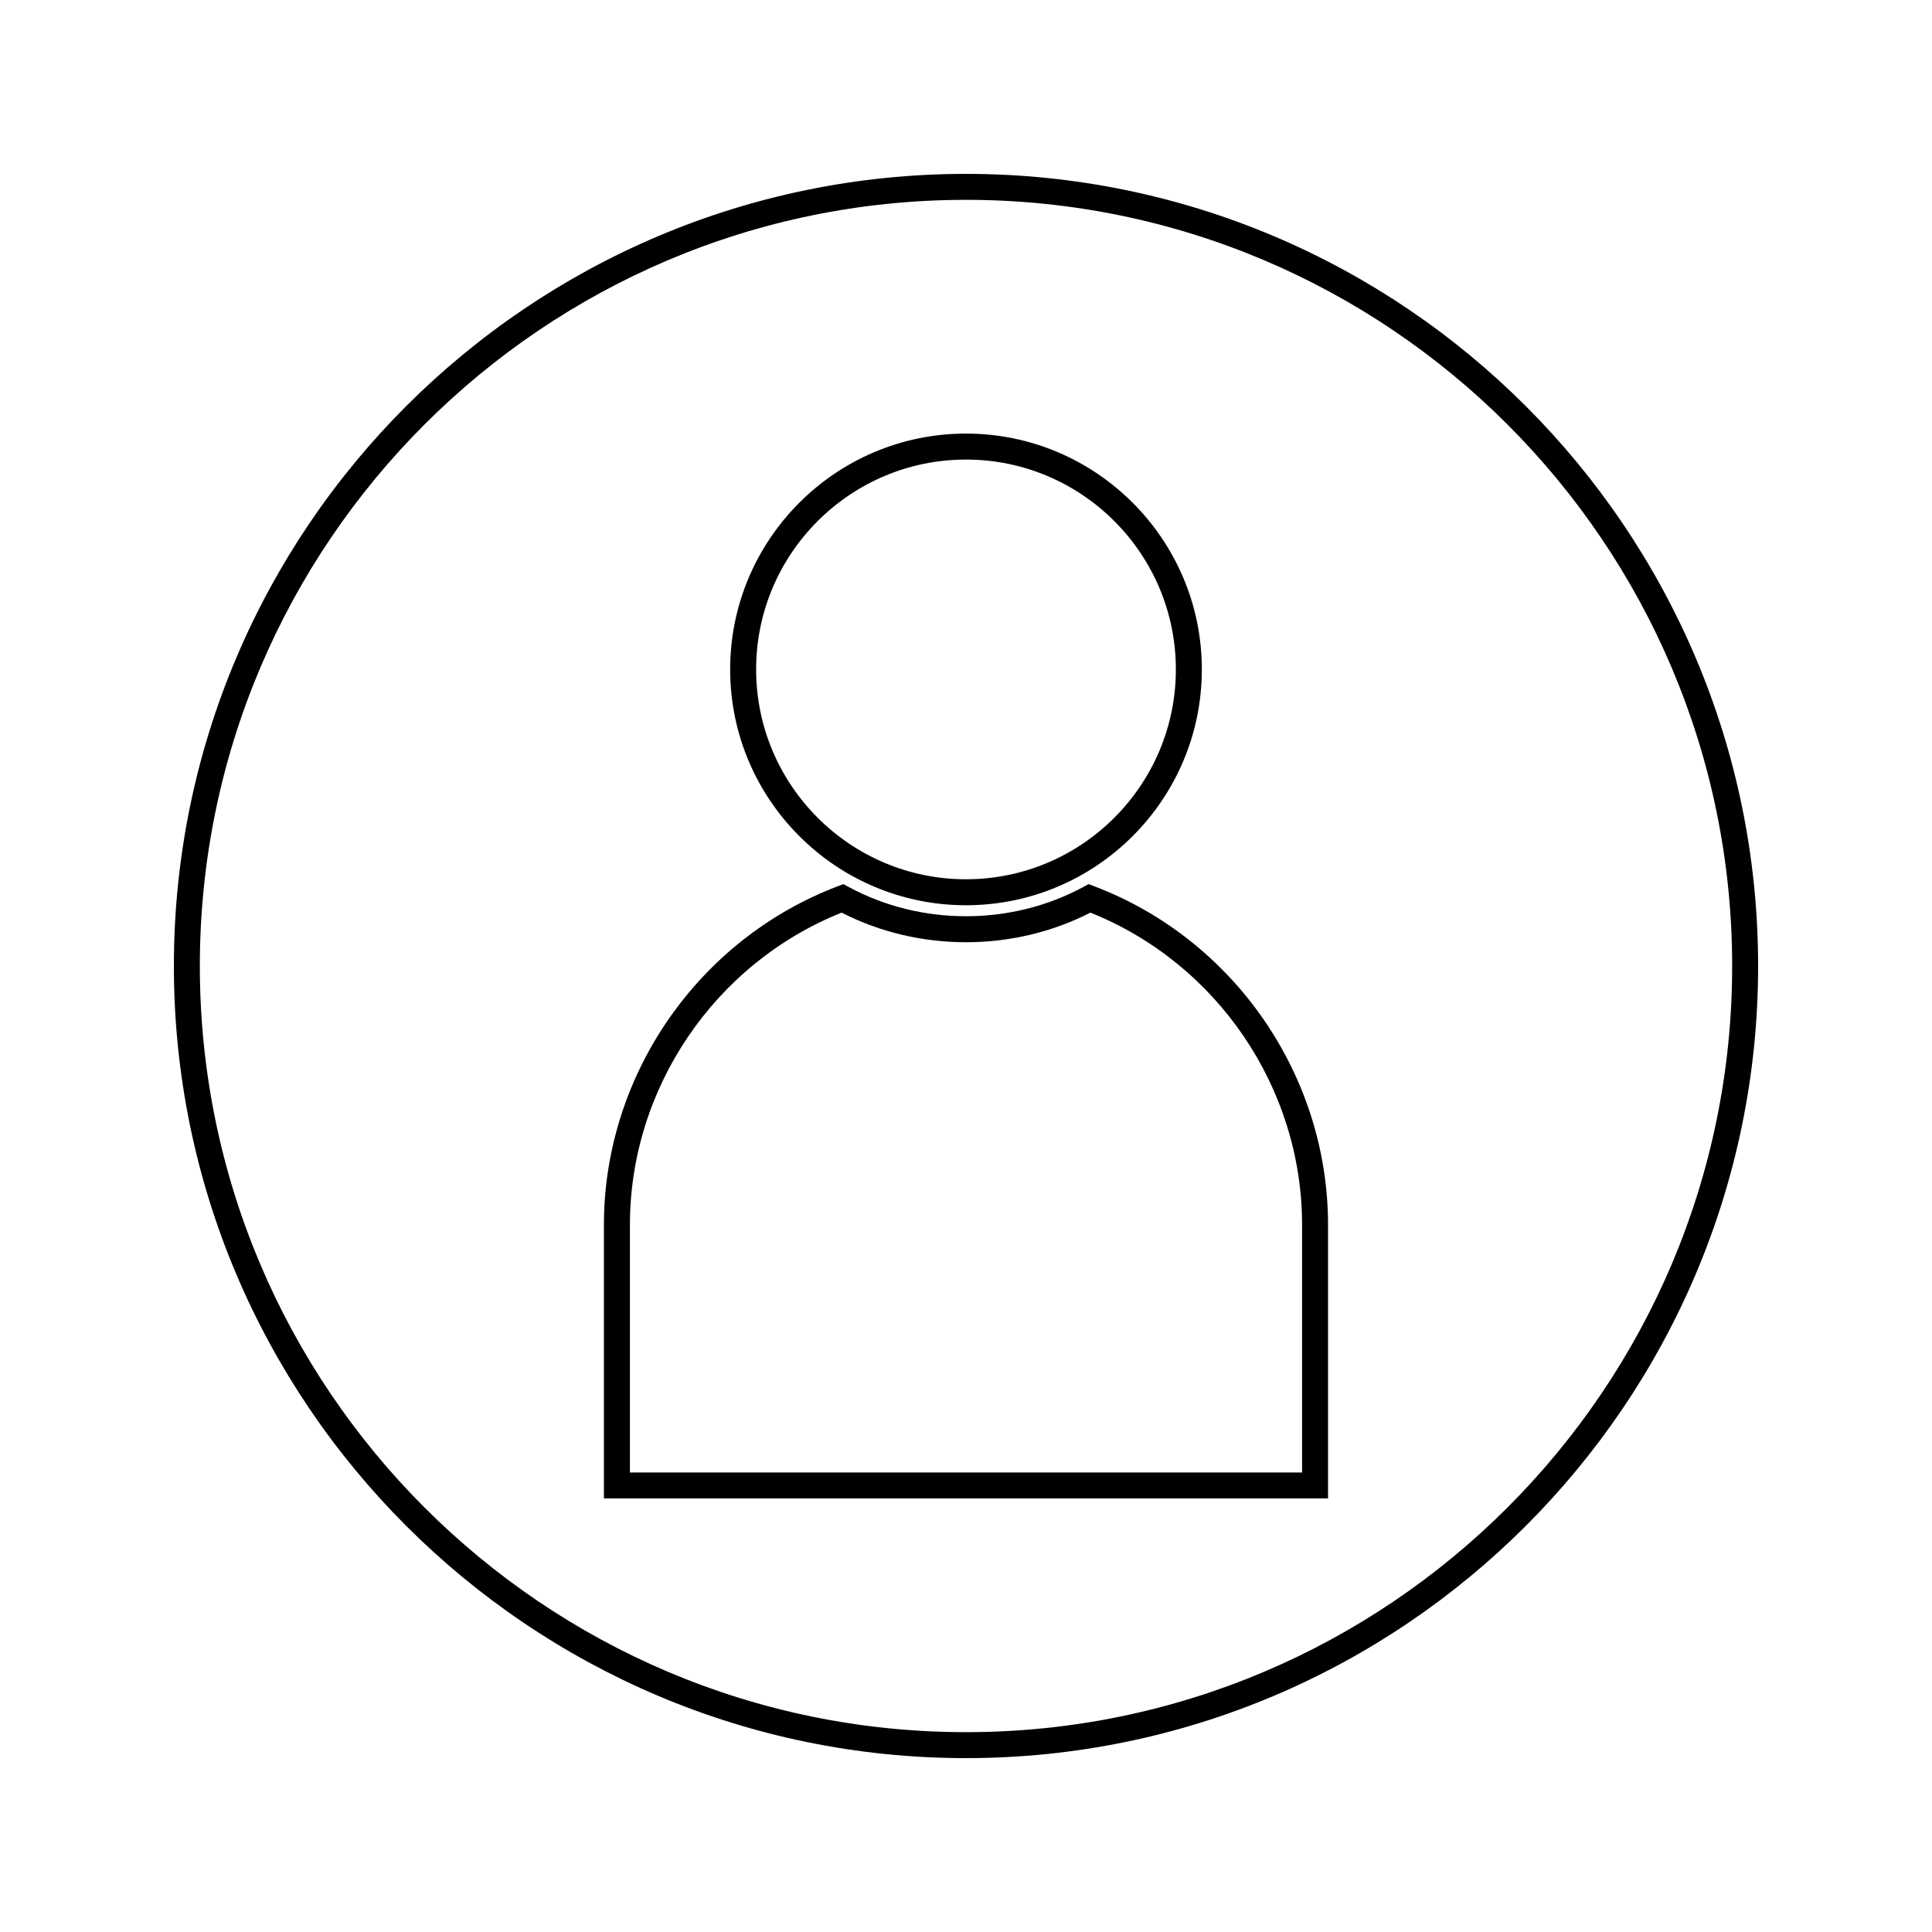 <?xml version="1.0" encoding="UTF-8"?>
<!-- Uploaded to: ICON Repo, www.iconrepo.com, Generator: ICON Repo Mixer Tools -->
<svg fill="#000000" width="800px" height="800px" version="1.1" viewBox="144 144 512 512" xmlns="http://www.w3.org/2000/svg">
 <g>
  <path d="m399.99 383.9c34.473 0 62.508-28.031 62.508-62.492 0-34.465-28.035-62.504-62.508-62.504-34.457 0-62.492 28.035-62.492 62.504 0 34.461 28.035 62.492 62.492 62.492zm0-118.11c30.668 0 55.625 24.949 55.625 55.617 0 30.664-24.953 55.609-55.625 55.609-30.664 0-55.609-24.949-55.609-55.609-0.004-30.668 24.945-55.617 55.609-55.617z"/>
  <path d="m433.96 378.86-1.469-0.562-1.391 0.75c-19.109 10.355-43.098 10.355-62.203 0l-1.387-0.75-1.477 0.562c-37.078 14.082-61.988 50.145-61.988 89.746v72.492h191.9v-72.5c0-39.605-24.902-75.668-61.984-89.738zm55.105 155.36h-178.13v-65.617c0-36.242 22.484-69.301 56.113-82.75 20.395 10.469 45.527 10.465 65.914 0 33.625 13.441 56.105 46.496 56.105 82.75z"/>
  <path d="m400 190.08c-115.75 0-209.92 94.172-209.92 209.92 0 115.75 94.172 209.92 209.92 209.92 115.75 0 209.92-94.164 209.92-209.92-0.004-115.75-94.168-209.92-209.92-209.92zm0 412.96c-111.96 0-203.04-91.082-203.04-203.04 0-111.96 91.078-203.04 203.04-203.04 111.95 0 203.04 91.078 203.04 203.04 0 111.95-91.082 203.04-203.04 203.04z"/>
 </g>
</svg>